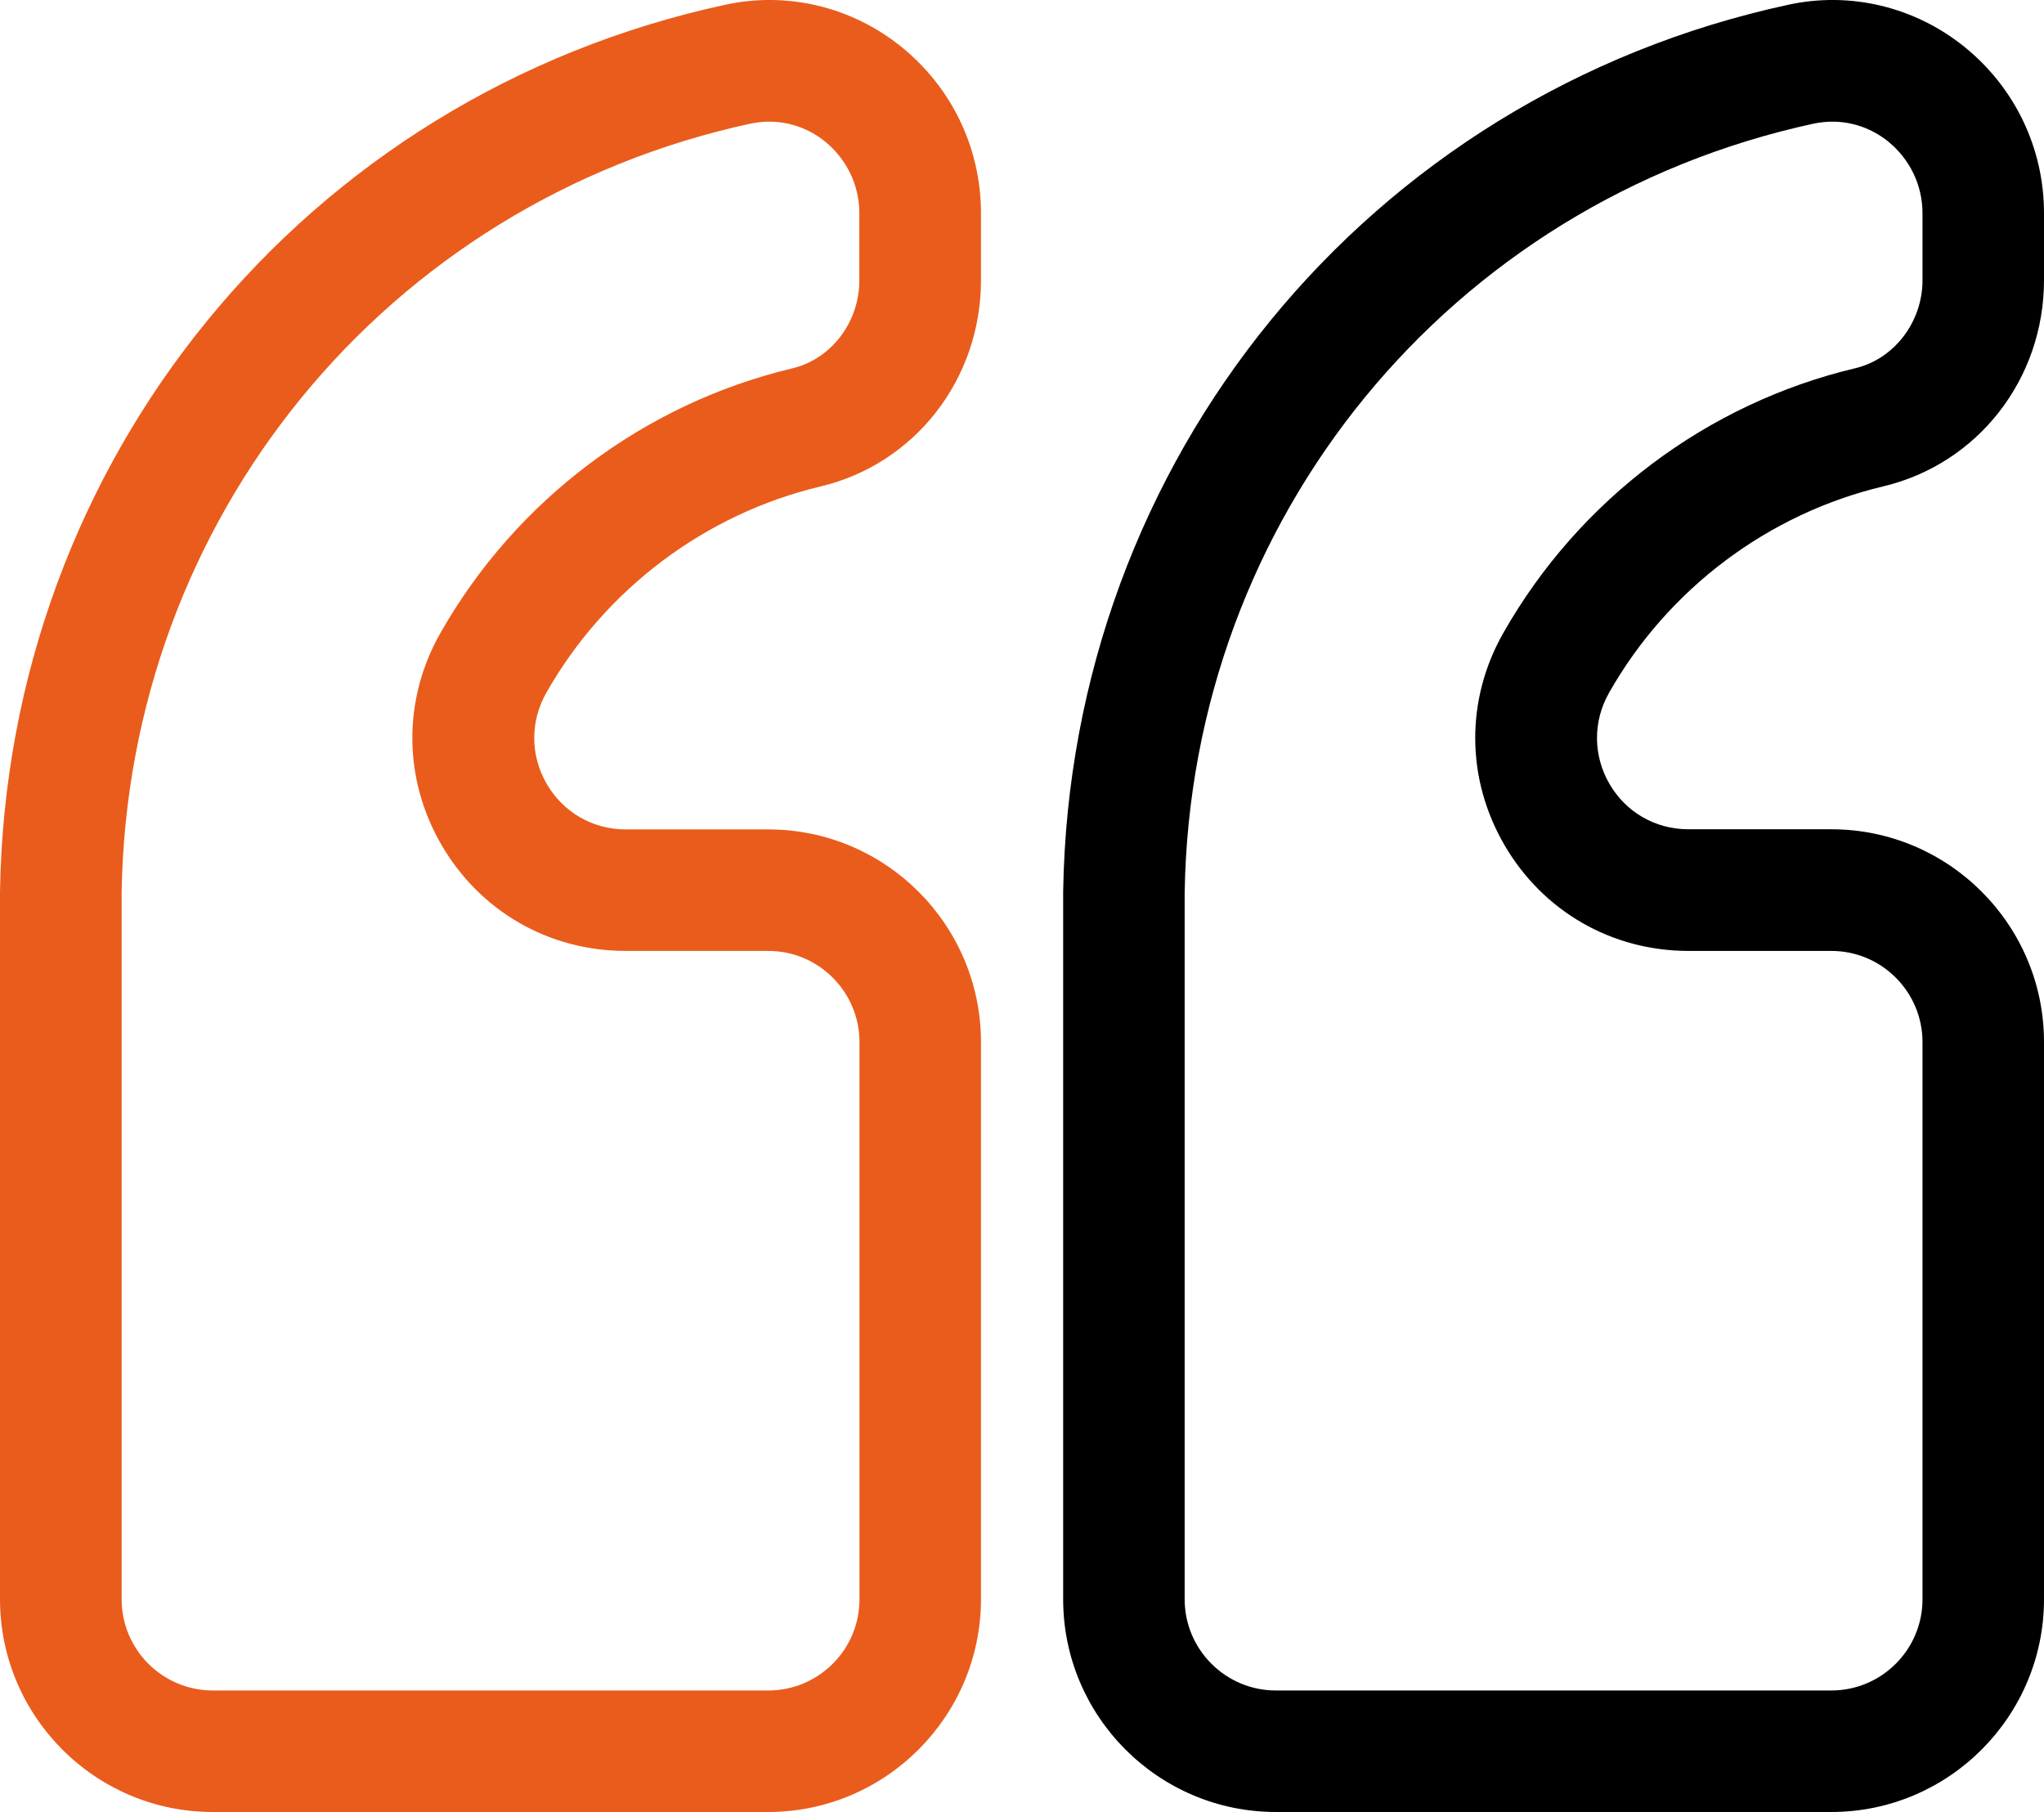 <?xml version="1.0" encoding="utf-8"?>
<!-- Generator: Adobe Illustrator 28.0.0, SVG Export Plug-In . SVG Version: 6.00 Build 0)  -->
<svg version="1.1" id="Ebene_1" xmlns="http://www.w3.org/2000/svg" xmlns:xlink="http://www.w3.org/1999/xlink" x="0px" y="0px"
	 viewBox="0 0 149.73 132.72" style="enable-background:new 0 0 149.73 132.72;" xml:space="preserve">
<style type="text/css">
	.st0{fill:#EA5C1C;}
</style>
<g>
	<path d="M134.15,132.72H93.46c-8.59,0-15.58-6.99-15.58-15.58V65.33C78.37,33.69,100.21,7,130.99,0.35
		c4.54-0.99,9.26,0.14,12.91,3.08c3.7,2.99,5.83,7.43,5.83,12.18v4.91c0,7.24-4.84,13.45-11.76,15.1
		c-8.46,2.01-15.79,7.52-20.1,15.12c-1.19,2.1-1.18,4.59,0.03,6.68c1.21,2.08,3.37,3.32,5.78,3.32h10.47
		c8.59,0,15.58,6.99,15.58,15.58v40.81C149.73,125.73,142.74,132.72,134.15,132.72z M134.23,8.91c-0.45,0-0.9,0.05-1.35,0.14
		C106.16,14.83,87.21,38,86.78,65.4v51.74c0,3.68,3,6.68,6.68,6.68h40.69c3.68,0,6.68-2.99,6.68-6.68V76.33
		c0-3.68-2.99-6.68-6.68-6.68h-10.47c-5.61,0-10.65-2.9-13.47-7.75c-2.83-4.86-2.86-10.67-0.08-15.55
		c5.53-9.74,14.93-16.81,25.78-19.38c2.85-0.68,4.92-3.39,4.92-6.44v-4.91c0-2.05-0.92-3.96-2.52-5.26
		C137.13,9.41,135.69,8.91,134.23,8.91z"/>
	<path class="st0" d="M56.27,132.72H15.58C6.99,132.72,0,125.73,0,117.13V65.33C0.49,33.69,22.33,7,53.12,0.35
		c4.54-0.99,9.26,0.14,12.91,3.08c3.7,2.99,5.83,7.43,5.83,12.18v4.92c0,7.24-4.83,13.45-11.75,15.1
		c-8.45,2.01-15.78,7.52-20.09,15.11c-1.19,2.1-1.18,4.59,0.03,6.68c1.21,2.08,3.37,3.33,5.78,3.33h10.45
		c8.59,0,15.58,6.99,15.58,15.58v40.81C71.85,125.73,64.86,132.72,56.27,132.72z M56.35,8.91c-0.45,0-0.9,0.05-1.35,0.14
		C28.28,14.83,9.33,38,8.91,65.4v51.74c0,3.68,2.99,6.68,6.68,6.68h40.69c3.68,0,6.68-2.99,6.68-6.68V76.33
		c0-3.68-2.99-6.68-6.68-6.68H45.82c-5.61,0-10.65-2.9-13.47-7.75c-2.83-4.86-2.86-10.67-0.08-15.55
		c5.53-9.73,14.93-16.79,25.77-19.37c2.85-0.68,4.91-3.38,4.91-6.44v-4.92c0-2.05-0.92-3.96-2.52-5.26
		C59.25,9.41,57.82,8.91,56.35,8.91z"/>
</g>
</svg>
